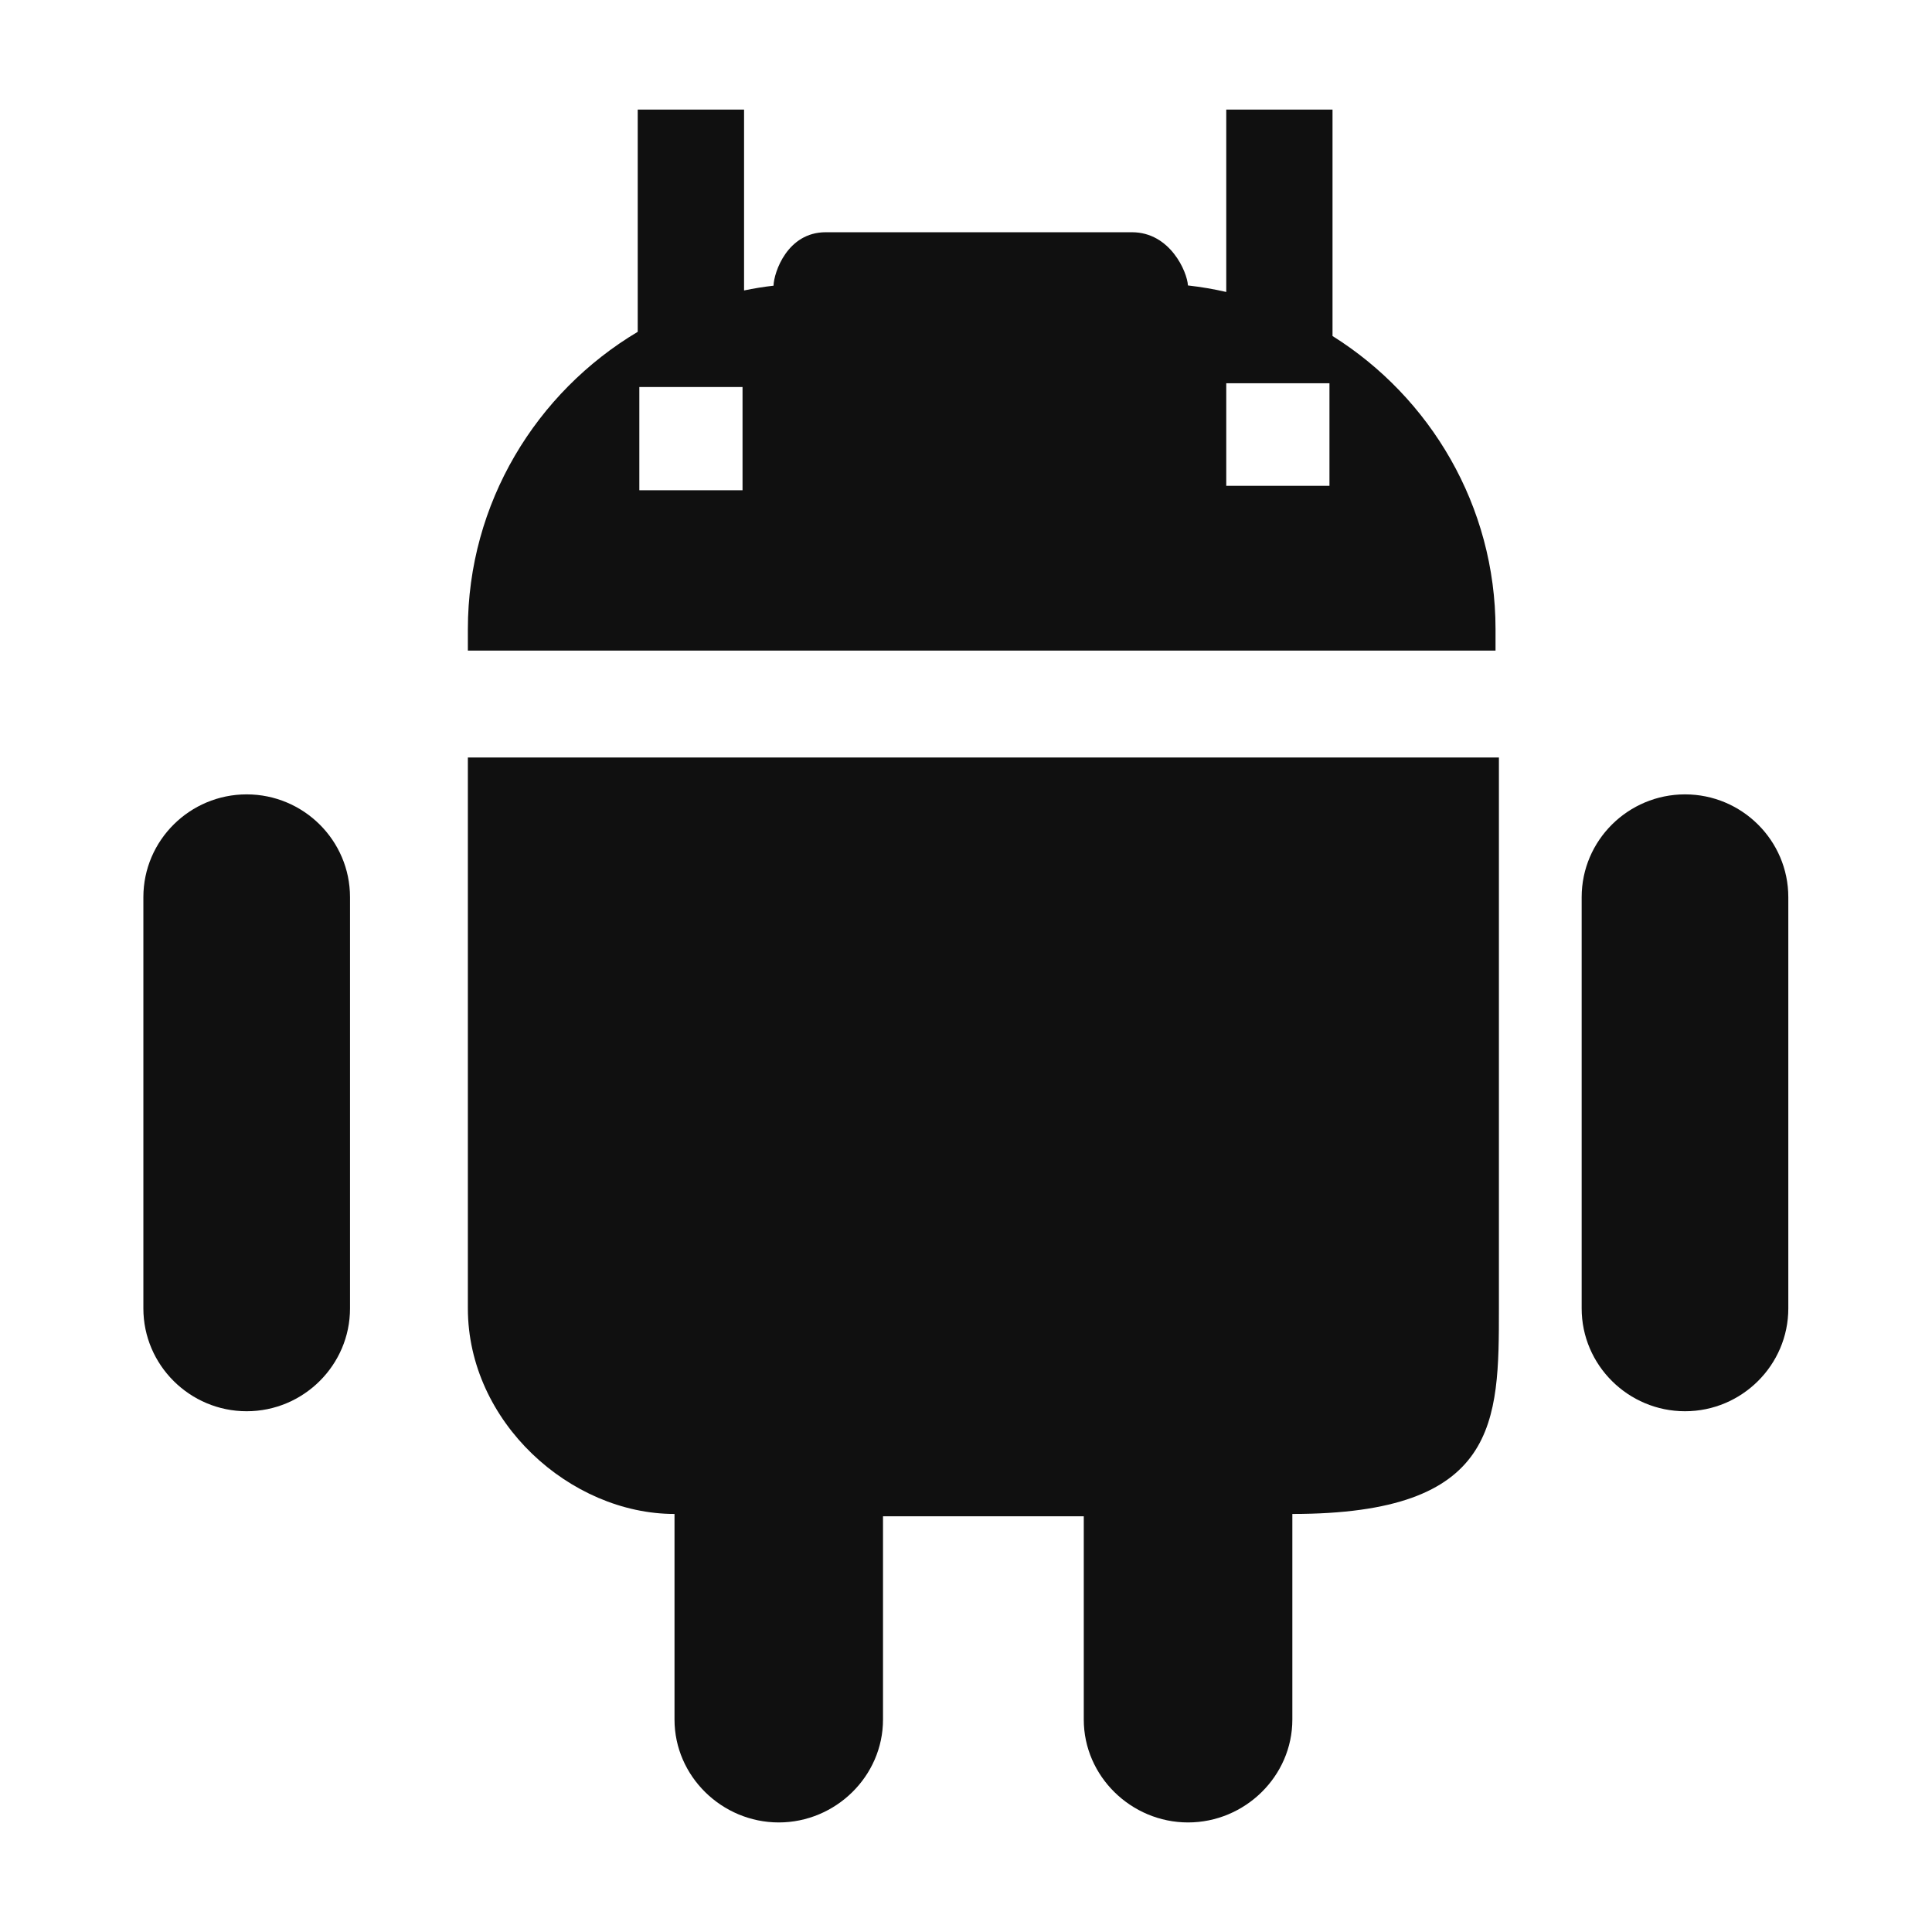 <svg width="24" height="24" viewBox="0 0 24 24" fill="none" xmlns="http://www.w3.org/2000/svg">
<path d="M5.812 16.253C5.812 17.664 7.084 18.807 8.379 18.807V21.361C8.379 22.066 8.969 22.639 9.674 22.639C10.379 22.639 10.969 22.066 10.969 21.361V18.836H13.463V21.361C13.463 22.066 14.053 22.639 14.758 22.639C15.464 22.639 16.054 22.066 16.054 21.361V18.807C18.62 18.807 18.62 17.664 18.62 16.253V9.41H5.812V16.253Z" fill="#101010"/>
<path d="M20.932 9.868C20.226 9.868 19.648 10.439 19.648 11.145V16.254C19.648 16.958 20.226 17.531 20.932 17.531C21.637 17.531 22.215 16.958 22.215 16.254V11.145C22.215 10.439 21.637 9.868 20.932 9.868Z" fill="#101010"/>
<path d="M3.064 9.868C2.359 9.868 1.781 10.439 1.781 11.145V16.254C1.781 16.958 2.359 17.531 3.064 17.531C3.77 17.531 4.348 16.958 4.348 16.254V11.145C4.348 10.439 3.77 9.868 3.064 9.868Z" fill="#101010"/>
<path d="M18.578 7.815C18.578 6.285 17.767 4.935 16.553 4.174V1.361H15.233V3.627C15.077 3.591 14.918 3.564 14.757 3.546C14.748 3.377 14.536 2.885 14.062 2.885H10.257C9.781 2.885 9.614 3.382 9.609 3.549C9.485 3.563 9.363 3.583 9.243 3.608V1.361H7.922V4.122C6.662 4.873 5.812 6.249 5.812 7.815V8.082H18.578V7.815H18.578ZM9.224 6.09H7.942V4.808H9.224V6.09ZM16.515 6.035H15.233V4.761H16.515V6.035Z" fill="#101010"/>
</svg>
